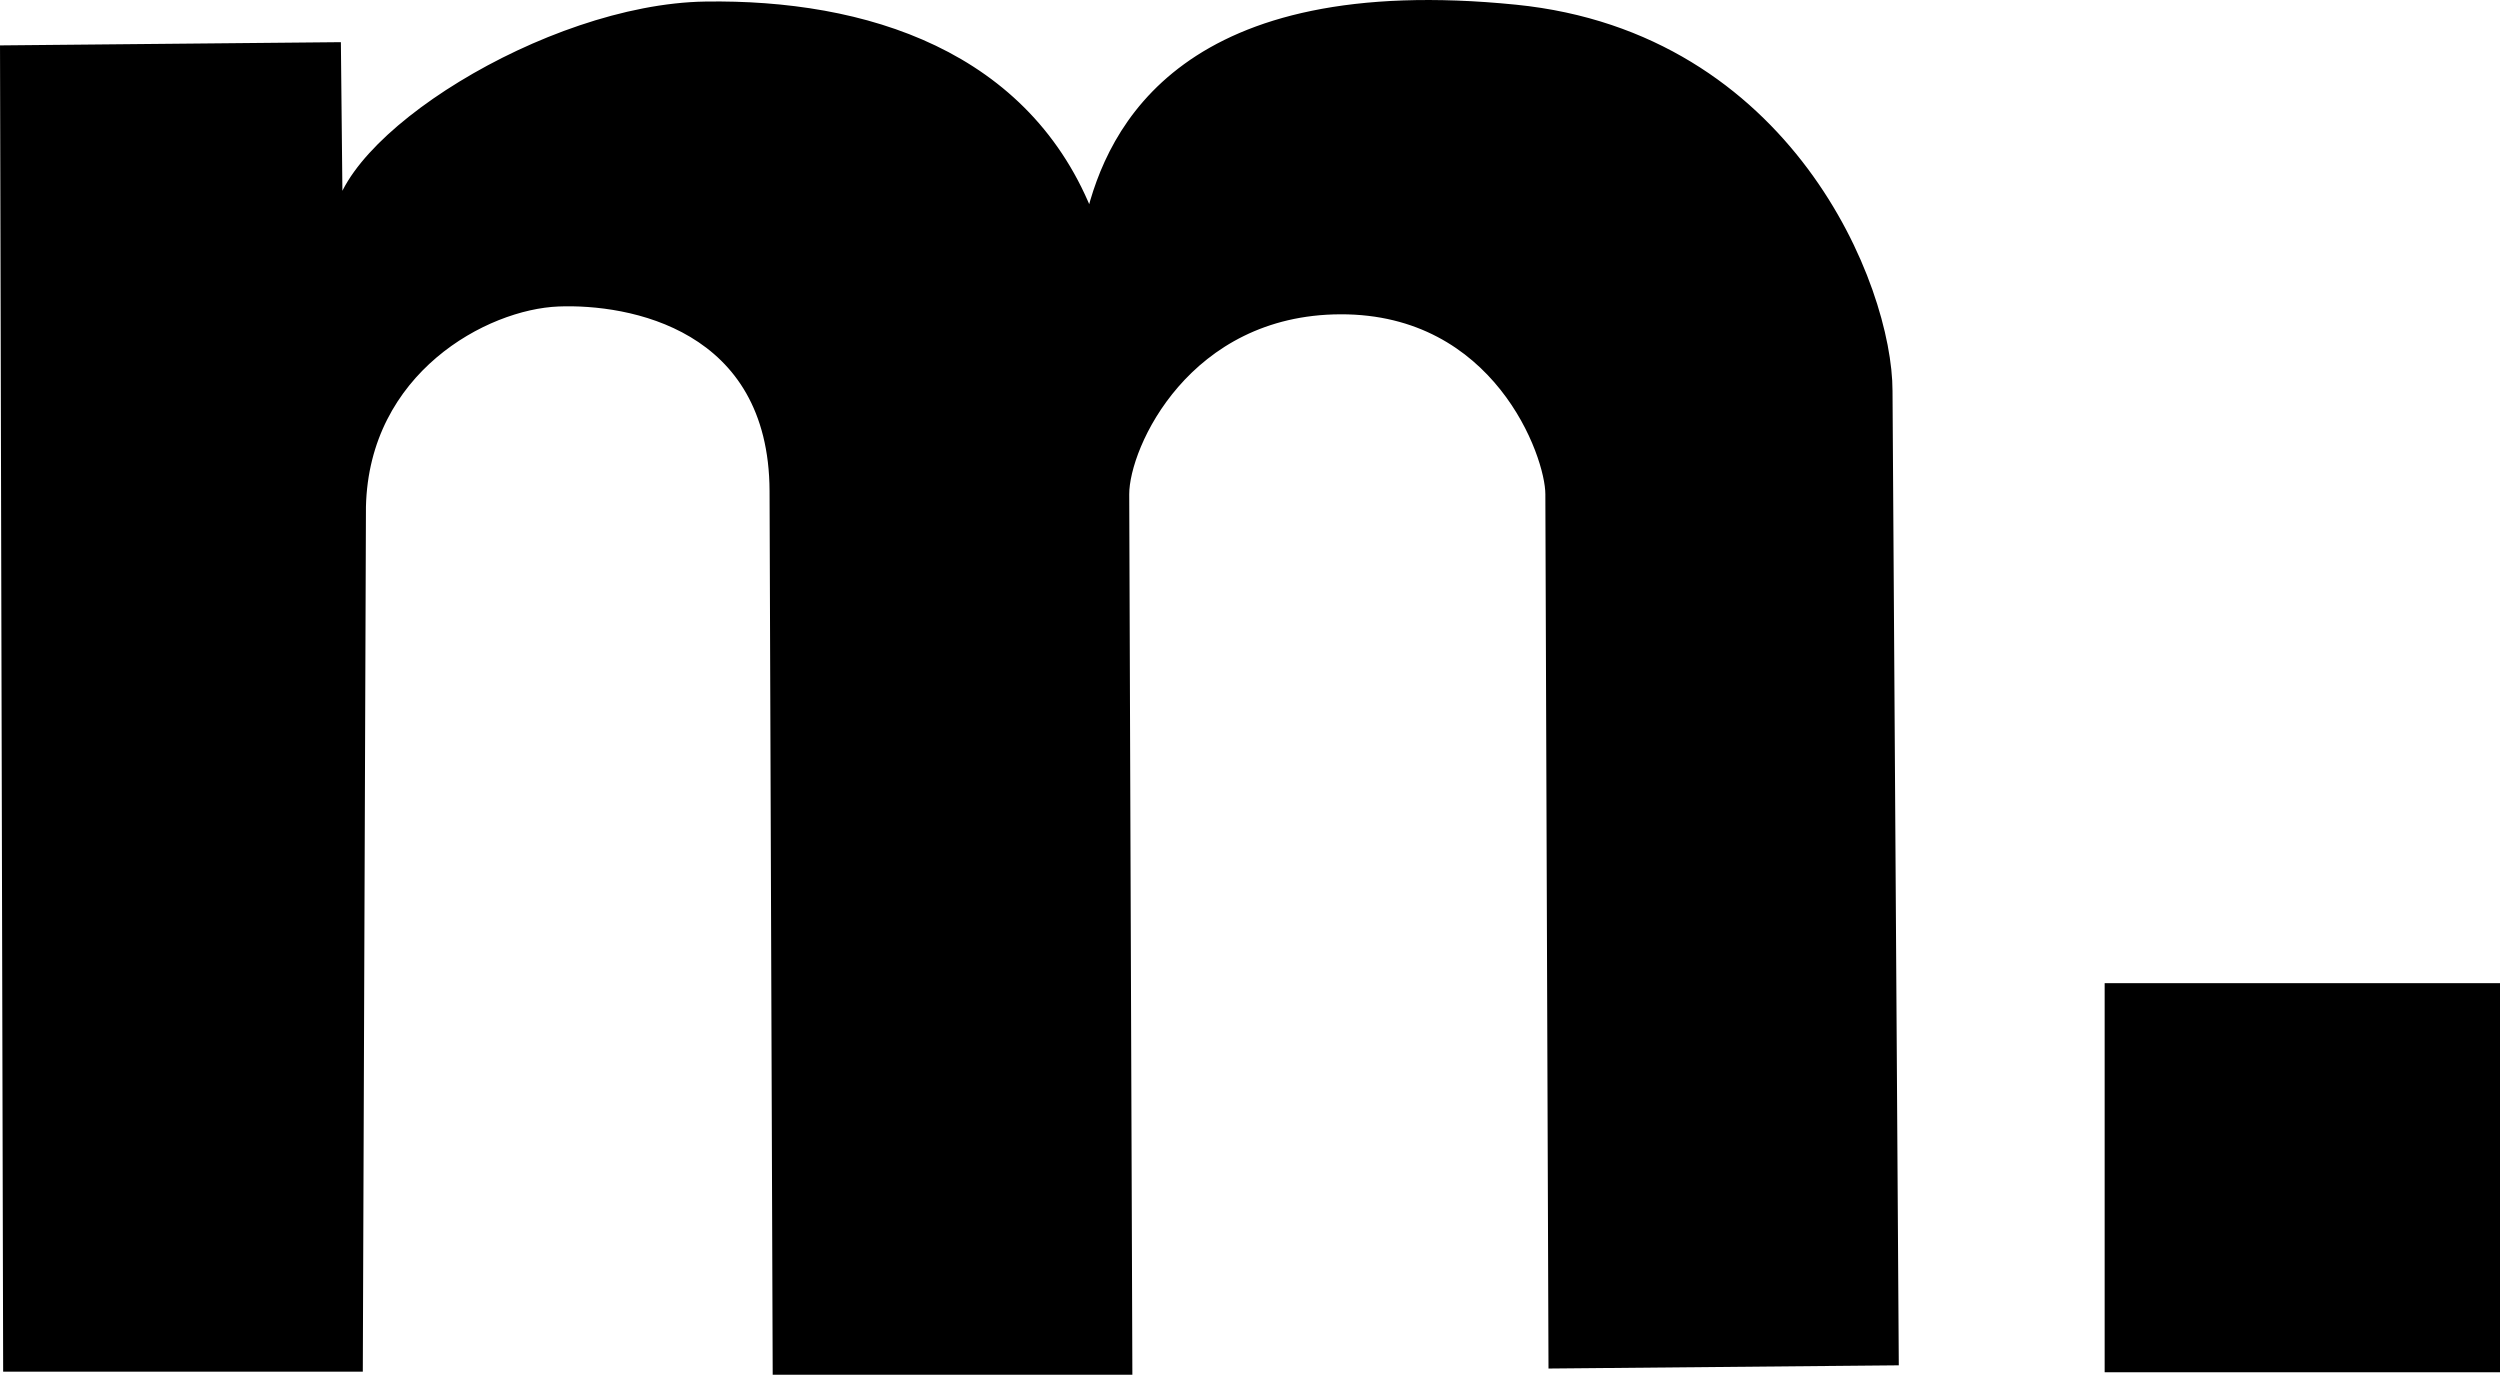 <?xml version="1.0" encoding="UTF-8" standalone="no"?>
<!-- Created with Inkscape (http://www.inkscape.org/) -->

<svg
   width="450.673"
   height="247.825"
   viewBox="0 0 119.241 65.57"
   version="1.1"
   id="svg1"
   xml:space="preserve"
   inkscape:version="1.4.2 (ebf0e940d0, 2025-05-08)"
   sodipodi:docname="model-dot-mini.svg"
   xmlns:inkscape="http://www.inkscape.org/namespaces/inkscape"
   xmlns:sodipodi="http://sodipodi.sourceforge.net/DTD/sodipodi-0.dtd"
   xmlns="http://www.w3.org/2000/svg"
   xmlns:svg="http://www.w3.org/2000/svg"><sodipodi:namedview
     id="namedview1"
     pagecolor="#ffffff"
     bordercolor="#666666"
     borderopacity="1.0"
     inkscape:showpageshadow="2"
     inkscape:pageopacity="0.0"
     inkscape:pagecheckerboard="0"
     inkscape:deskcolor="#d1d1d1"
     inkscape:document-units="mm"
     inkscape:zoom="1.0625687"
     inkscape:cx="389.62185"
     inkscape:cy="295.51029"
     inkscape:window-width="2548"
     inkscape:window-height="1428"
     inkscape:window-x="0"
     inkscape:window-y="0"
     inkscape:window-maximized="0"
     inkscape:current-layer="layer1" /><defs
     id="defs1" /><g
     inkscape:label="Layer 1"
     inkscape:groupmode="layer"
     id="layer1"
     transform="translate(-8.113,-34.948)"><g
       id="g1"
       transform="translate(-2.425,1.288)"><path
         style="fill:#000000;fill-opacity:1;stroke:#000000;stroke-width:0.444px;stroke-linecap:butt;stroke-linejoin:miter;stroke-opacity:1"
         d="m 10.761,36.045 0.149,62.815 h 16.711 l 0.149,-41.031 c 0.149,-6.53 5.893,-9.635 9.4,-9.773 3.406,-0.133 10.267,1.094 10.295,9.027 l 0.149,41.926 H 64.325 L 64.176,57.232 c 0,-2.33 2.951,-8.779 10.295,-8.803 7.495,-0.024 9.997,6.911 9.997,8.803 l 0.149,41.478 16.263,-0.149 -0.298,-46.253 c 0,-4.958 -4.748,-16.893 -17.755,-18.203 C 67.058,32.517 63.554,39.802 62.535,44.102 59.548,36.243 51.739,33.839 44.183,33.956 36.626,34.072 26.591,40.458 26.664,44.4 l -0.087,-8.505 z"
         id="path1"
         sodipodi:nodetypes="ccccsscccsccccsczccc" /><rect
         style="fill:#000000;fill-opacity:1;stroke:#000000;stroke-width:0.803"
         id="rect1"
         width="18.054"
         height="17.755"
         x="111.324"
         y="80.955" /></g></g></svg>
